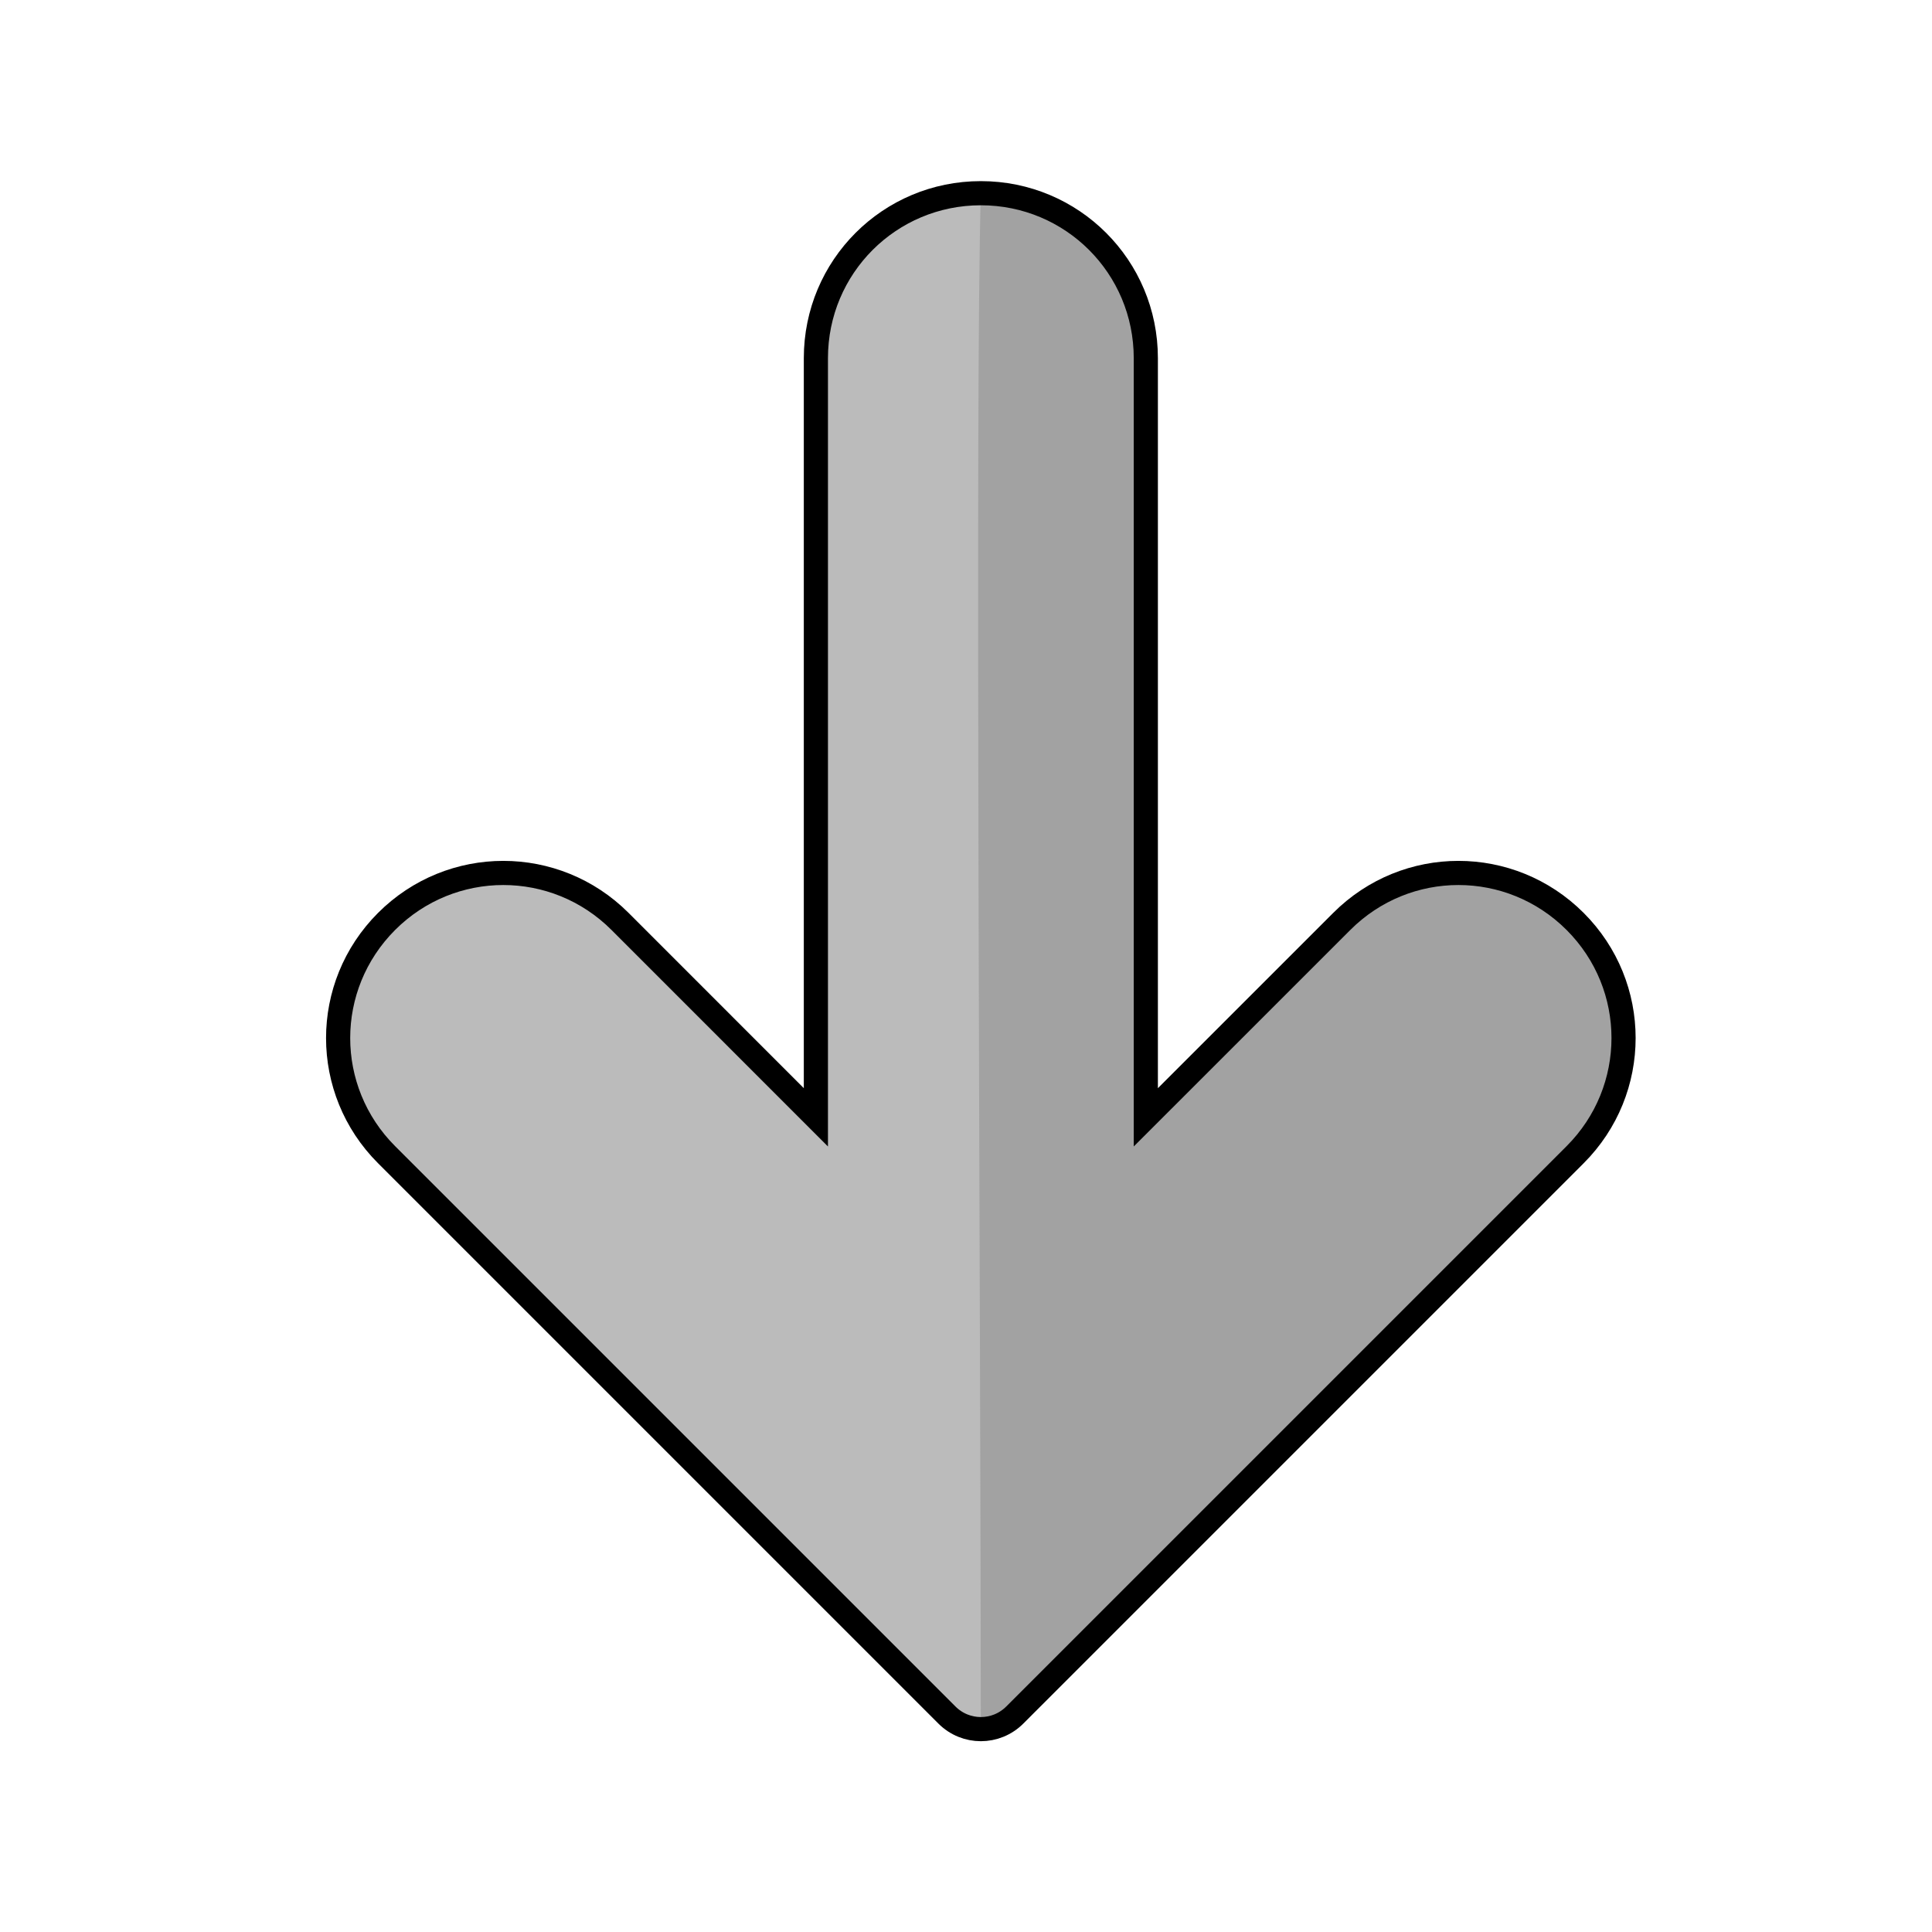 <?xml version="1.0" encoding="UTF-8"?>
<svg width="40px" height="40px" viewBox="0 0 40 40" version="1.1" xmlns="http://www.w3.org/2000/svg" xmlns:xlink="http://www.w3.org/1999/xlink">
    <title>ReducirEmisiones_40x40</title>
    <g id="ReducirEmisiones_40x40" stroke="none" stroke-width="1" fill="none" fill-rule="evenodd">
        <path d="M8.003,20.723 C9.342,22.061 11.496,22.061 12.834,20.723 L16.891,16.667 L16.891,32.384 C16.891,34.276 18.414,35.8 20.307,35.8 C22.199,35.8 23.722,34.276 23.722,32.384 L23.722,16.667 L27.777,20.723 C29.115,22.061 31.272,22.061 32.61,20.723 C33.948,19.385 33.948,17.231 32.61,15.893 C28.334,11.617 24.936,8.219 21.009,4.292 C20.62,3.903 19.993,3.903 19.604,4.292 L8.003,15.893 C7.334,16.562 7,17.436 7,18.309 C7,19.182 7.334,20.054 8.003,20.723 Z" id="Fill-1" fill="#BBBBBB" transform="translate(20.307, 19.9) rotate(-180) translate(-20.307, -19.9) "></path>
        <path d="M21.254,20.777 C22.592,22.116 24.747,22.116 26.085,20.777 L30.141,16.721 L30.141,32.438 C30.141,34.331 31.665,35.854 33.557,35.854 C33.681,31.678 33.562,13.19 33.557,4.054 C33.557,3.957 33.244,3.957 32.855,4.346 L21.254,15.947 C20.585,16.616 20.251,17.49 20.251,18.363 C20.251,19.236 20.585,20.108 21.254,20.777 Z" id="Fill-1" fill="#A2A2A2" transform="translate(26.932, 19.927) rotate(-180) translate(-26.932, -19.927) "></path>
        <path d="M8.003,20.723 C9.342,22.061 11.496,22.061 12.834,20.723 L16.891,16.667 L16.891,32.384 C16.891,34.276 18.414,35.8 20.307,35.8 C22.199,35.8 23.722,34.276 23.722,32.384 L23.722,16.667 L27.777,20.723 C29.115,22.061 31.272,22.061 32.61,20.723 C33.948,19.385 33.948,17.231 32.61,15.893 C28.334,11.617 24.936,8.219 21.009,4.292 C20.62,3.903 19.993,3.903 19.604,4.292 L8.003,15.893 C7.334,16.562 7,17.436 7,18.309 C7,19.182 7.334,20.054 8.003,20.723 Z" id="Fill-1" stroke="#000000" stroke-width="0.5" transform="translate(20.307, 19.9) rotate(-180) translate(-20.307, -19.9) "></path>
    </g>
</svg>